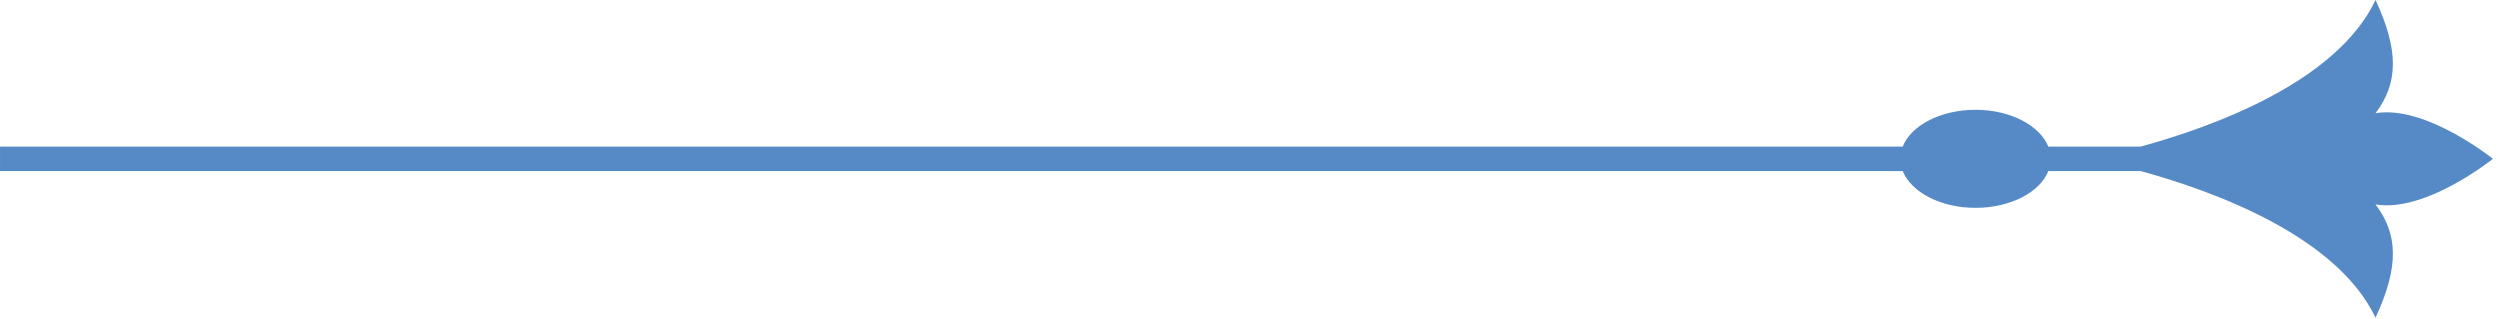 <?xml version="1.0" encoding="UTF-8"?> <svg xmlns="http://www.w3.org/2000/svg" width="102" height="13" viewBox="0 0 102 13" fill="none"><path d="M101.711 6.48C101.711 6.48 98.961 8.69 96.921 8.34C97.851 9.57 97.881 10.9 96.921 12.96C95.321 9.6 90.261 7.78 87.341 6.98L83.571 6.98C83.231 7.84 82.031 8.48 80.601 8.48C79.171 8.48 77.981 7.84 77.631 6.98L0.001 6.98L0.001 5.98L77.631 5.98C77.971 5.12 79.171 4.48 80.601 4.48C82.031 4.48 83.221 5.12 83.571 5.98L87.341 5.98C90.261 5.18 95.331 3.36 96.921 -3.09363e-05C97.881 2.06 97.851 3.39 96.921 4.62C98.961 4.27 101.711 6.48 101.711 6.48Z" fill="#568AC7"></path></svg> 